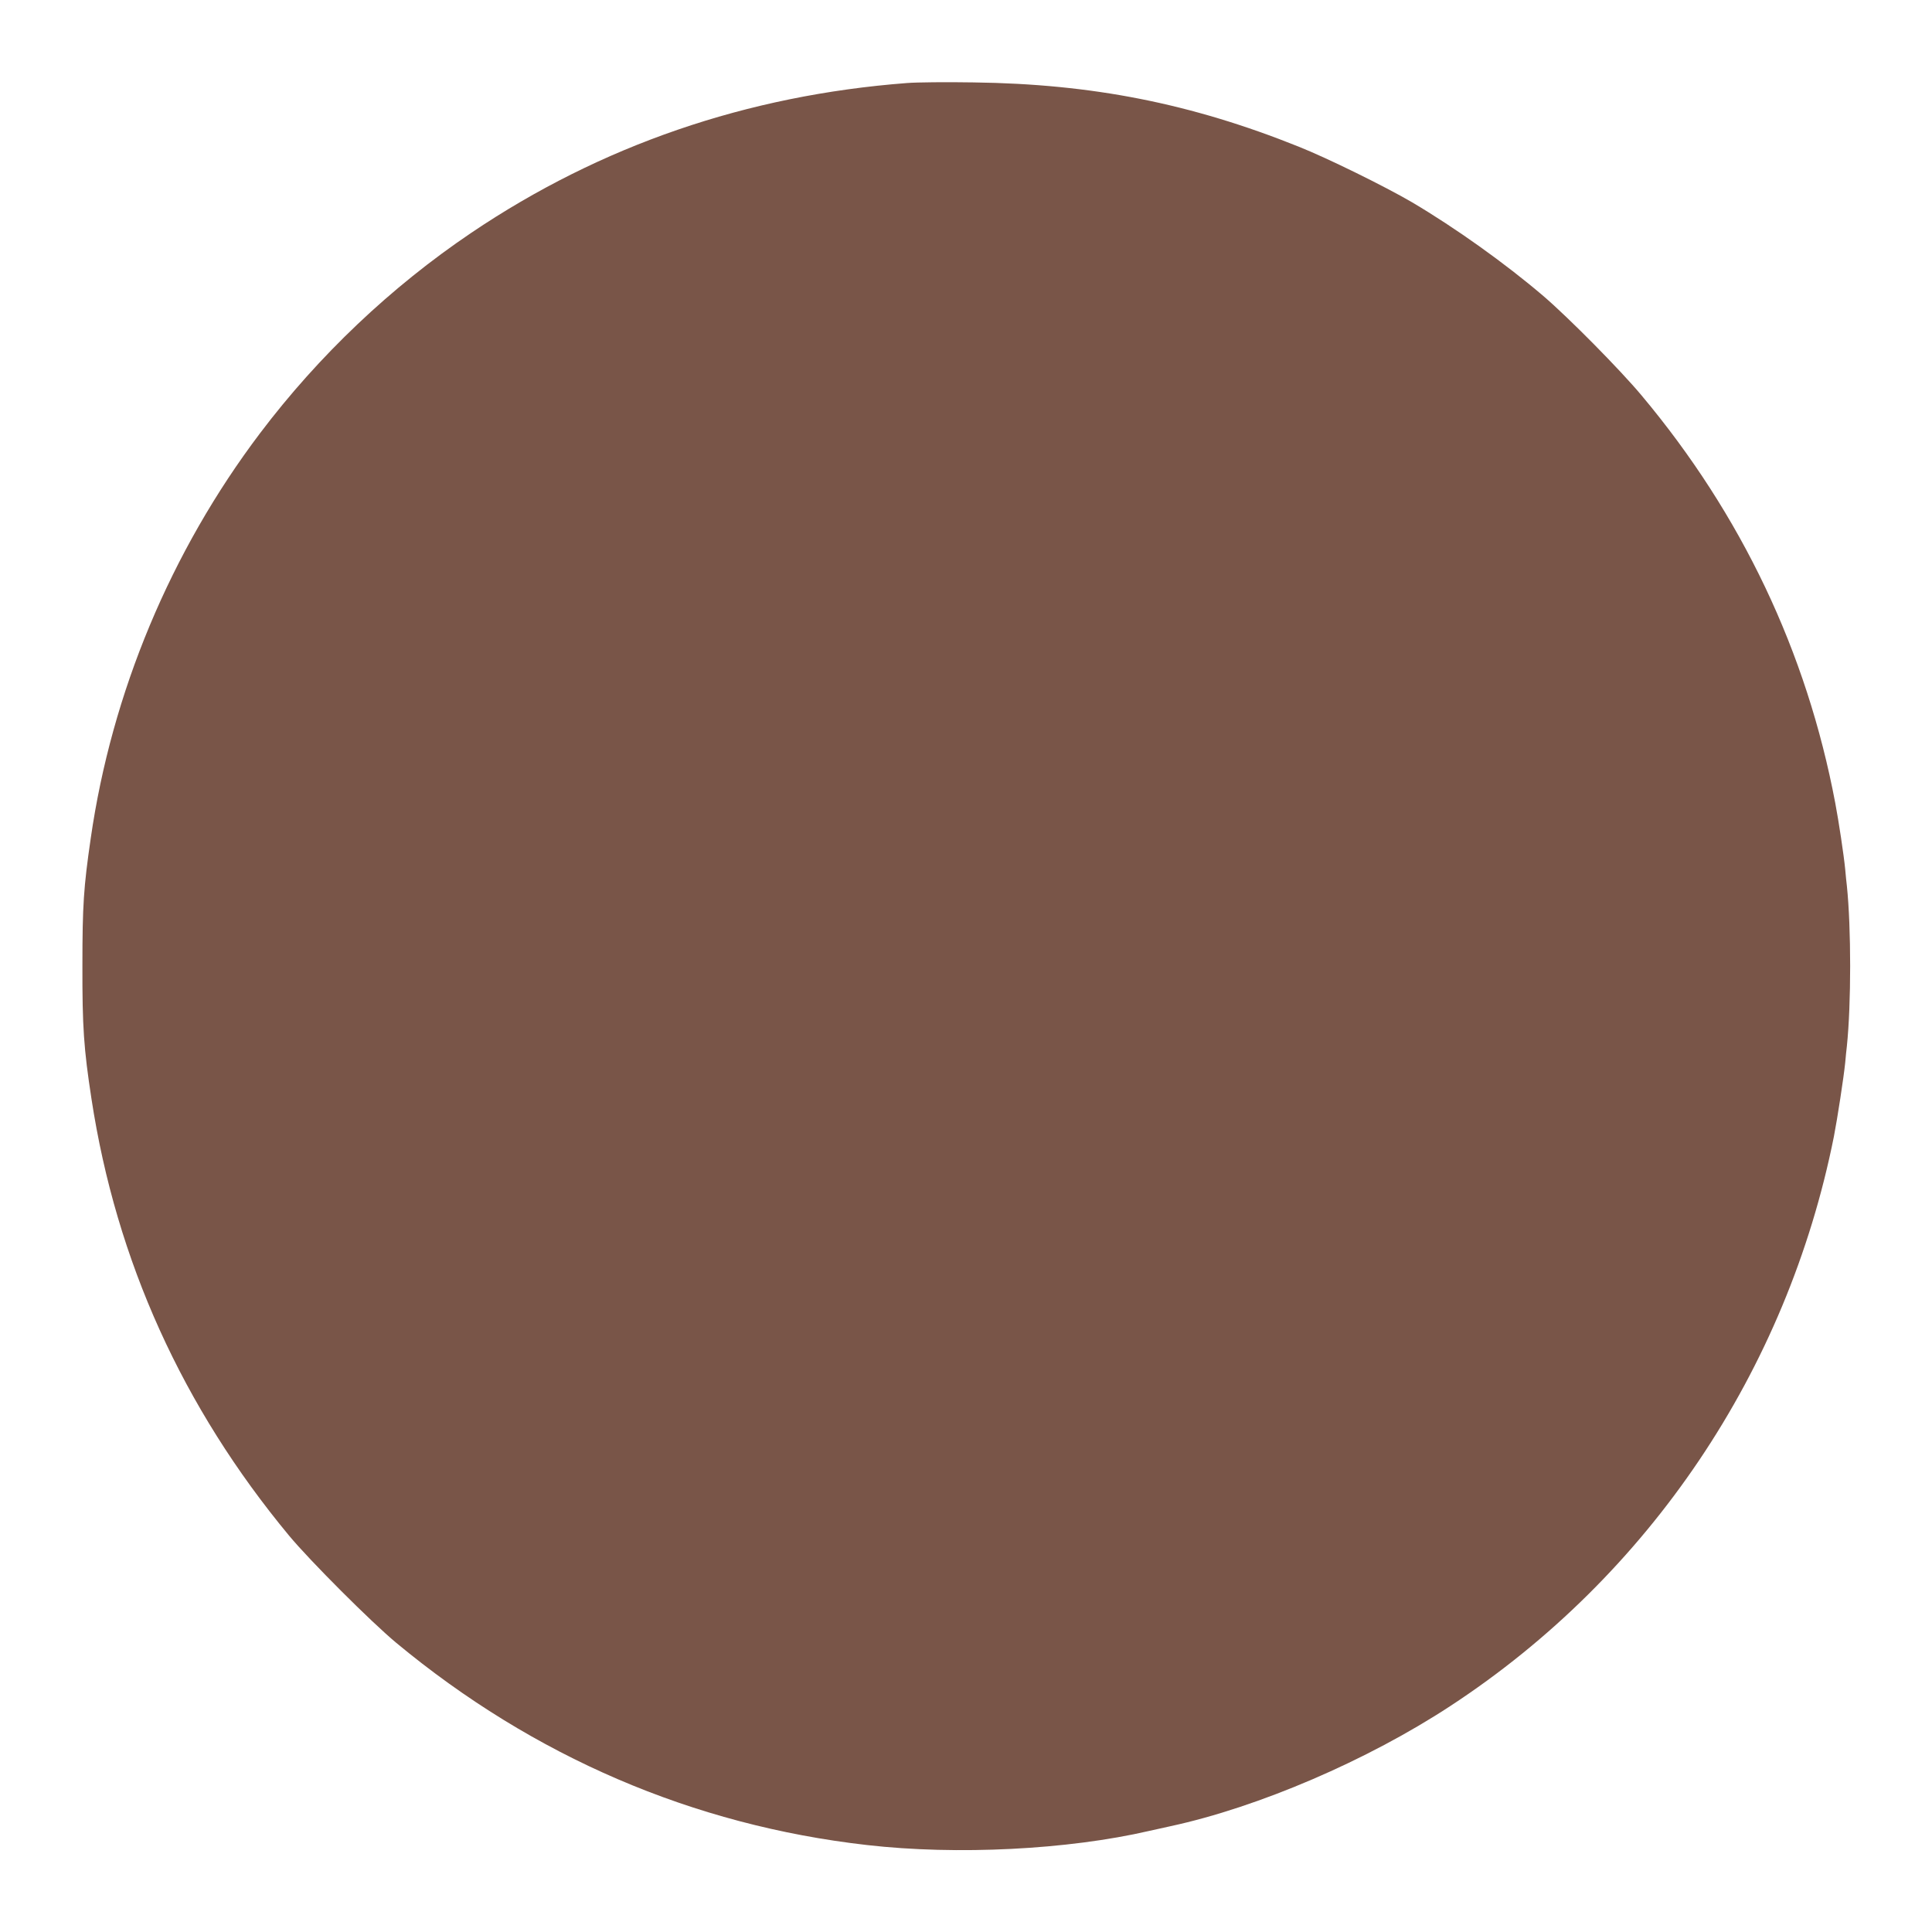 <?xml version="1.0" standalone="no"?>
<!DOCTYPE svg PUBLIC "-//W3C//DTD SVG 20010904//EN"
 "http://www.w3.org/TR/2001/REC-SVG-20010904/DTD/svg10.dtd">
<svg version="1.0" xmlns="http://www.w3.org/2000/svg"
 width="1280pt" height="1280pt" viewBox="0 0 1280 1280"
 preserveAspectRatio="xMidYMid meet">
<g transform="translate(0,1280) scale(0.1,-0.1)"
fill="#795548" stroke="none">
<path d="M6010 12250 c-1062 -81 -2030 -414 -2887 -992 -532 -359 -1010 -812
-1400 -1328 -592 -783 -983 -1719 -1122 -2685 -47 -323 -55 -445 -55 -840 -1
-408 9 -553 60 -885 164 -1073 604 -2044 1310 -2895 139 -167 542 -570 709
-709 909 -754 1966 -1209 3120 -1340 595 -68 1330 -31 1870 94 22 5 85 19 140
31 583 126 1305 436 1855 797 1316 862 2230 2220 2540 3772 23 118 65 391 75
490 3 36 8 85 11 109 29 281 29 781 0 1062 -3 24 -8 73 -11 109 -9 94 -43 319
-66 440 -189 1001 -621 1910 -1283 2700 -143 171 -482 514 -651 659 -253 216
-581 450 -870 621 -180 105 -557 291 -750 368 -715 287 -1370 416 -2155 426
-179 3 -377 1 -440 -4z"/>
</g>
</svg>
